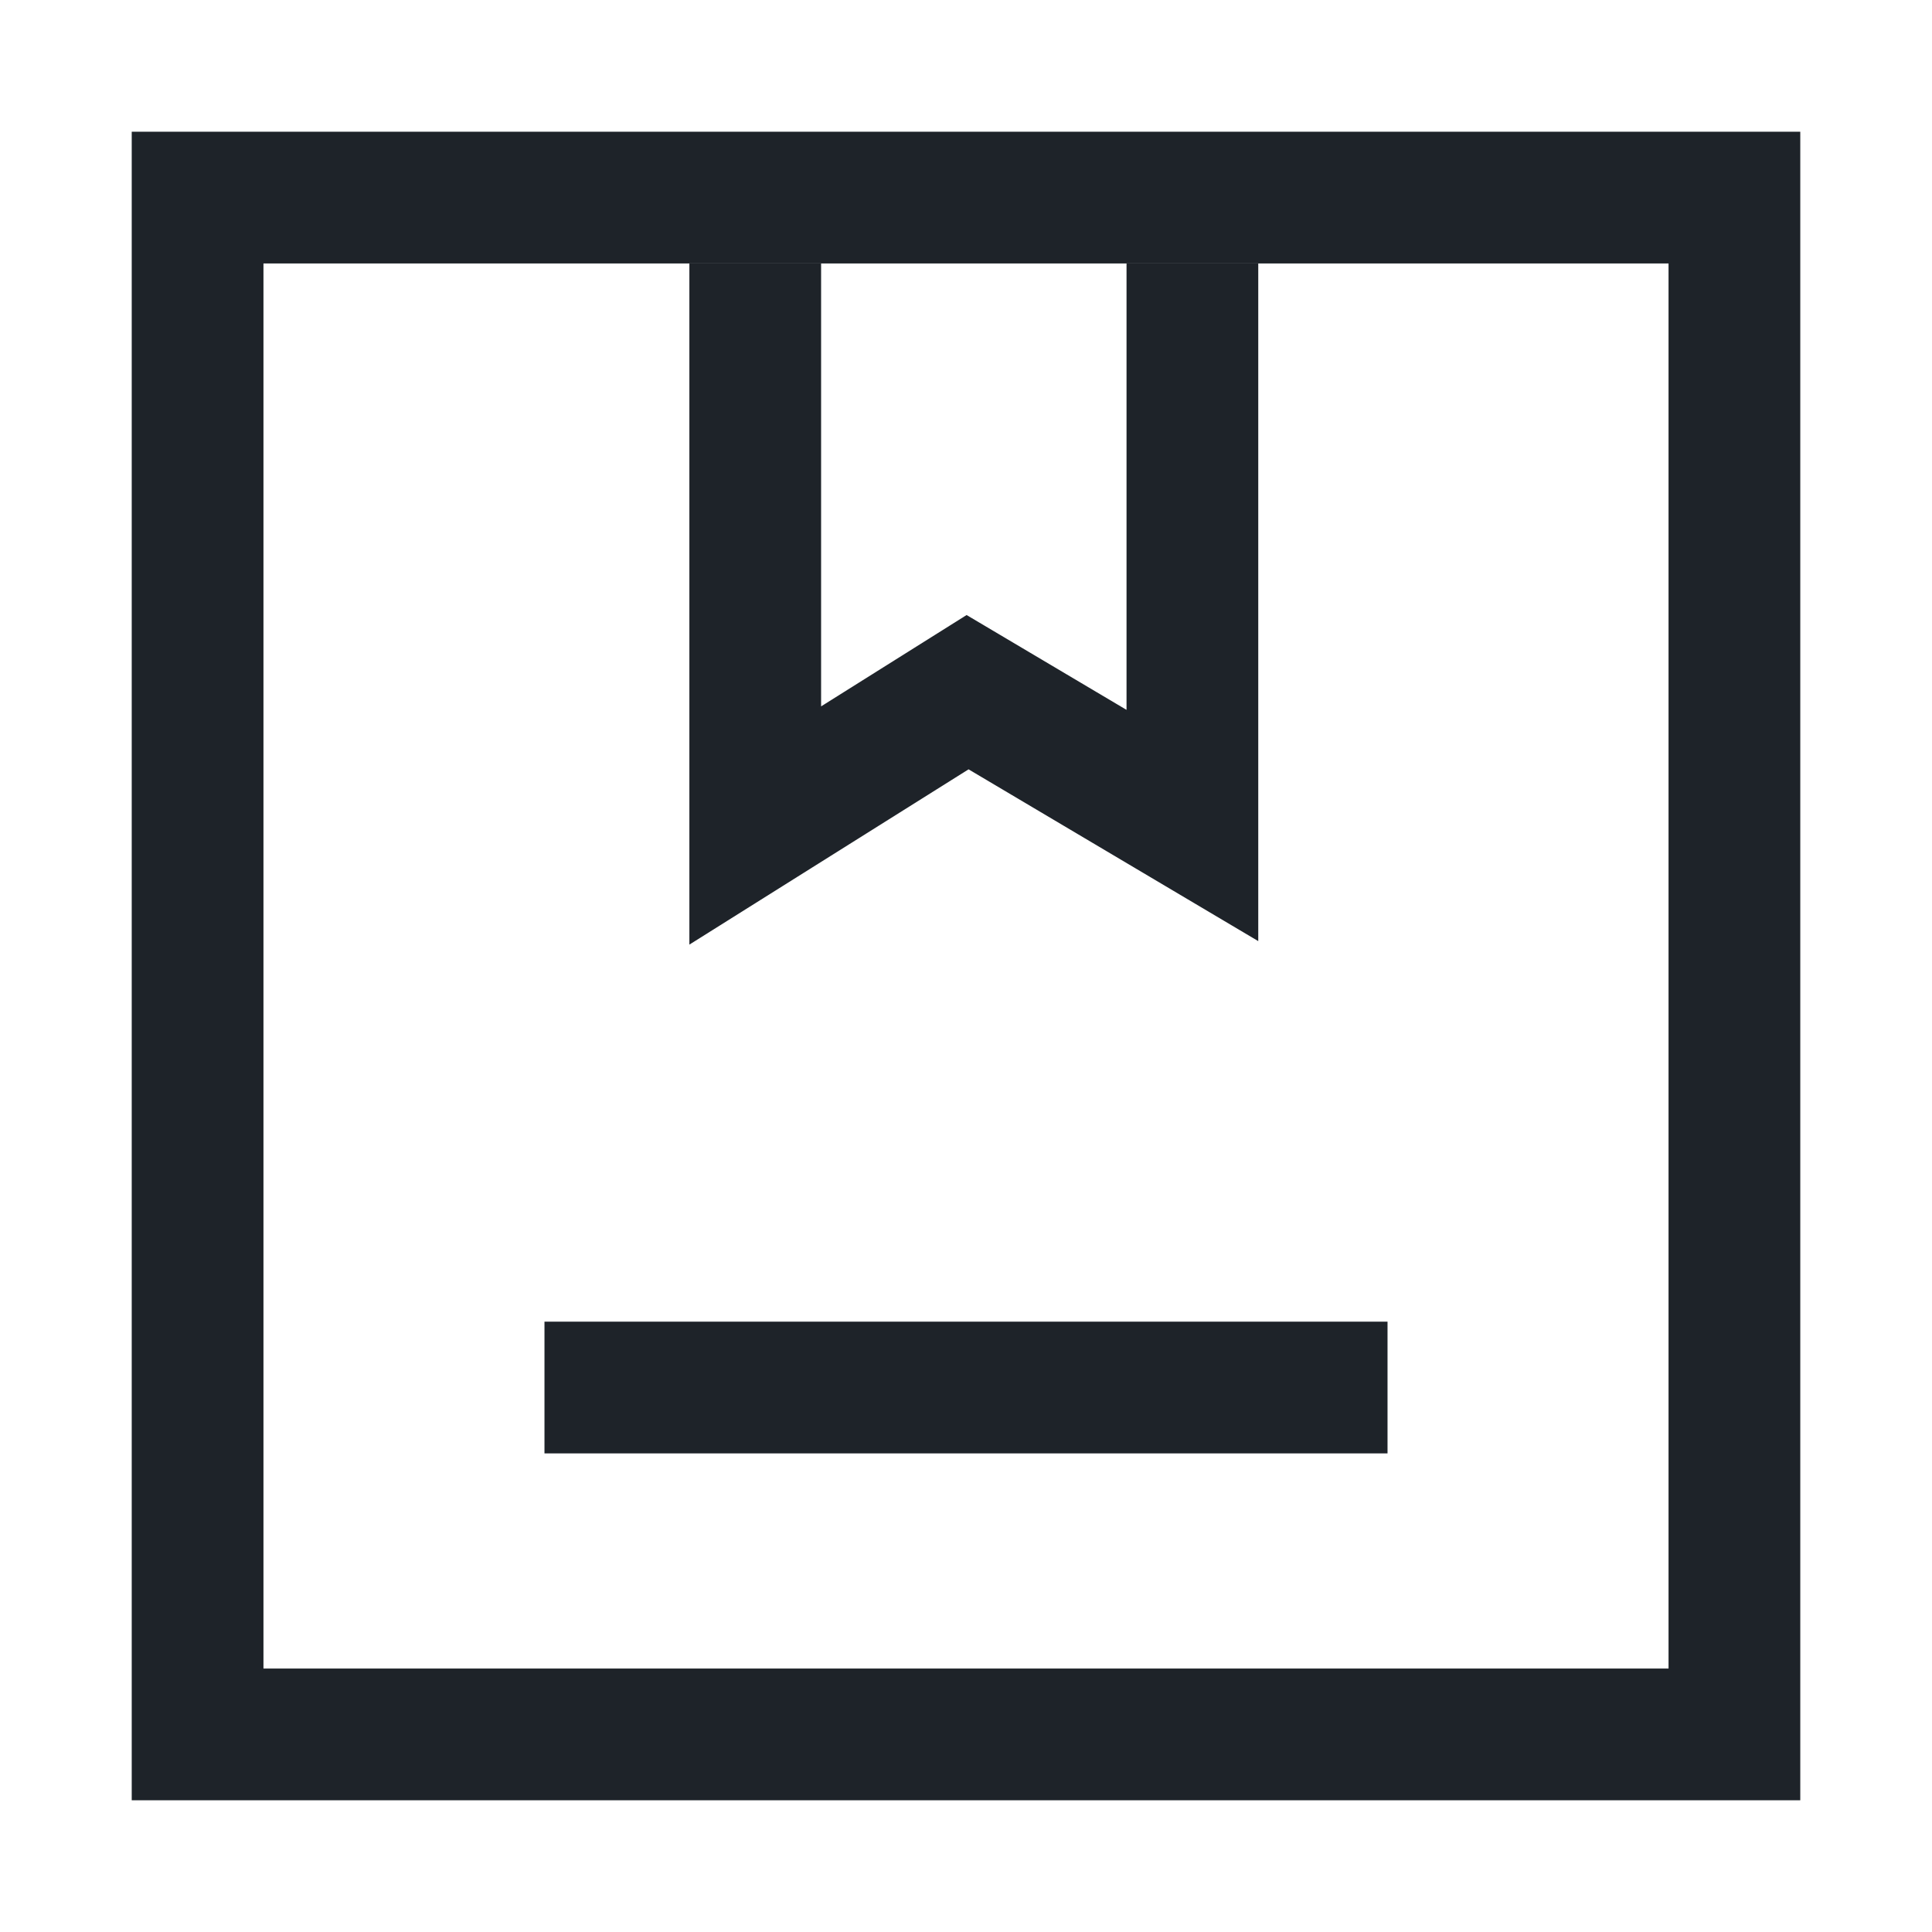 <svg width="22" height="22" viewBox="0 0 22 22" fill="none" xmlns="http://www.w3.org/2000/svg">
<path d="M8.6 3V9.4L11.018 7.882L13.578 9.4V3" stroke="#1E2329" stroke-width="1.5"/>
<path d="M3 2.25H2.25V3V19V19.75H3H19H19.75V19V3V2.25H19H3Z" stroke="#1E2329" stroke-width="1.5"/>
<path d="M6.2 15.8H15.8" stroke="#1E2329" stroke-width="1.5"/>
</svg>
